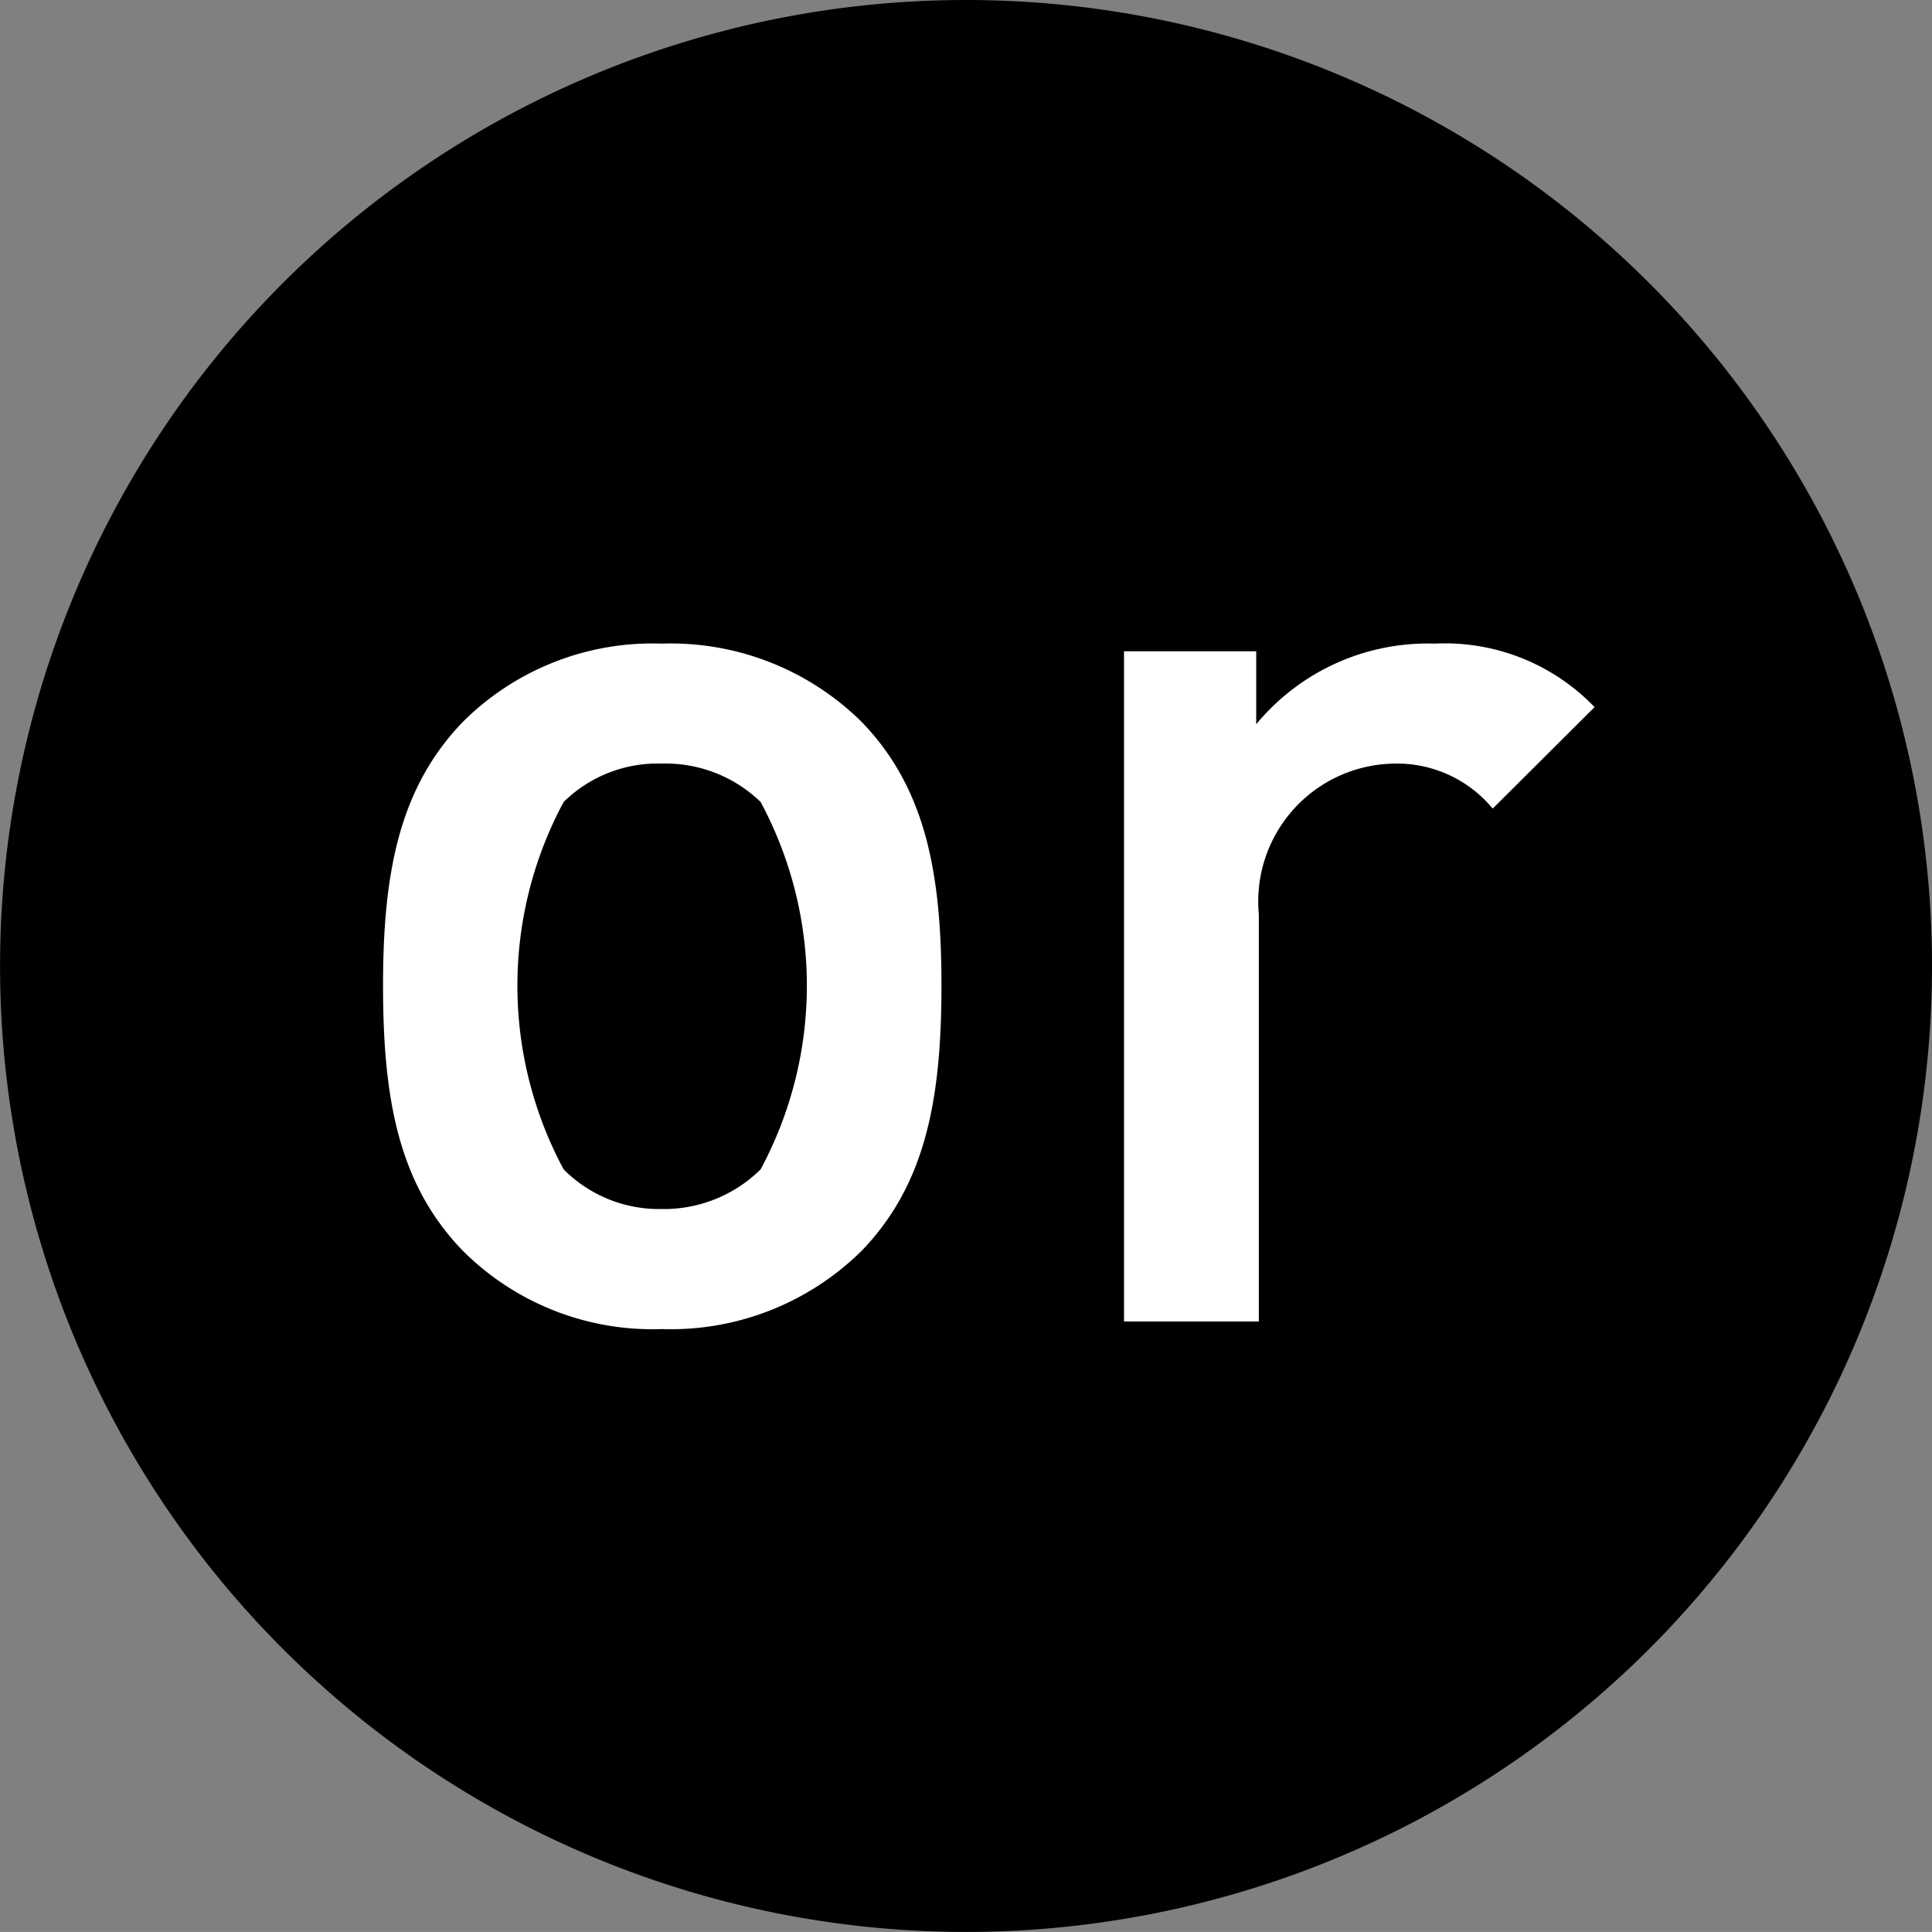 <svg xmlns="http://www.w3.org/2000/svg" width="31.771" height="31.77" viewBox="0 0 31.771 31.77">
  <rect x="0" y="0" width="31.771" height="31.77" fill="#808080" stroke="none"/>
  <g id="グループ_8296" data-name="グループ 8296" transform="translate(-7614.598 -1580.607)">
    <g id="グループ_8295" data-name="グループ 8295">
      <path id="パス_12212" data-name="パス 12212" d="M503.265,212.823a15.885,15.885,0,1,1-15.885-15.885,15.885,15.885,0,0,1,15.885,15.885" transform="translate(7143.104 1383.669)"/>
      <path id="パス_12213" data-name="パス 12213" d="M484.853,216.109a4.46,4.46,0,0,1-3.3,1.3,4.408,4.408,0,0,1-3.283-1.3c-1.043-1.086-1.3-2.477-1.3-4.347,0-1.847.261-3.238,1.3-4.325a4.413,4.413,0,0,1,3.283-1.3,4.464,4.464,0,0,1,3.3,1.3c1.042,1.087,1.3,2.479,1.3,4.325,0,1.87-.261,3.261-1.3,4.347m-1.674-7.368a2.246,2.246,0,0,0-1.63-.631,2.2,2.2,0,0,0-1.609.631,6.38,6.38,0,0,0,0,6.042,2.213,2.213,0,0,0,1.609.652,2.263,2.263,0,0,0,1.63-.652,6.38,6.38,0,0,0,0-6.042" transform="translate(7143.927 1385.054)" fill="#fff"/>
      <path id="パス_12214" data-name="パス 12214" d="M493.622,208.85a2.042,2.042,0,0,0-1.652-.739,2.267,2.267,0,0,0-2.194,2.478v6.695h-2.217V206.263h2.174v1.2a3.659,3.659,0,0,1,2.934-1.326,3.413,3.413,0,0,1,2.63,1.044Z" transform="translate(7145.523 1385.054)" fill="#fff"/>
    </g>
  </g>
</svg>
